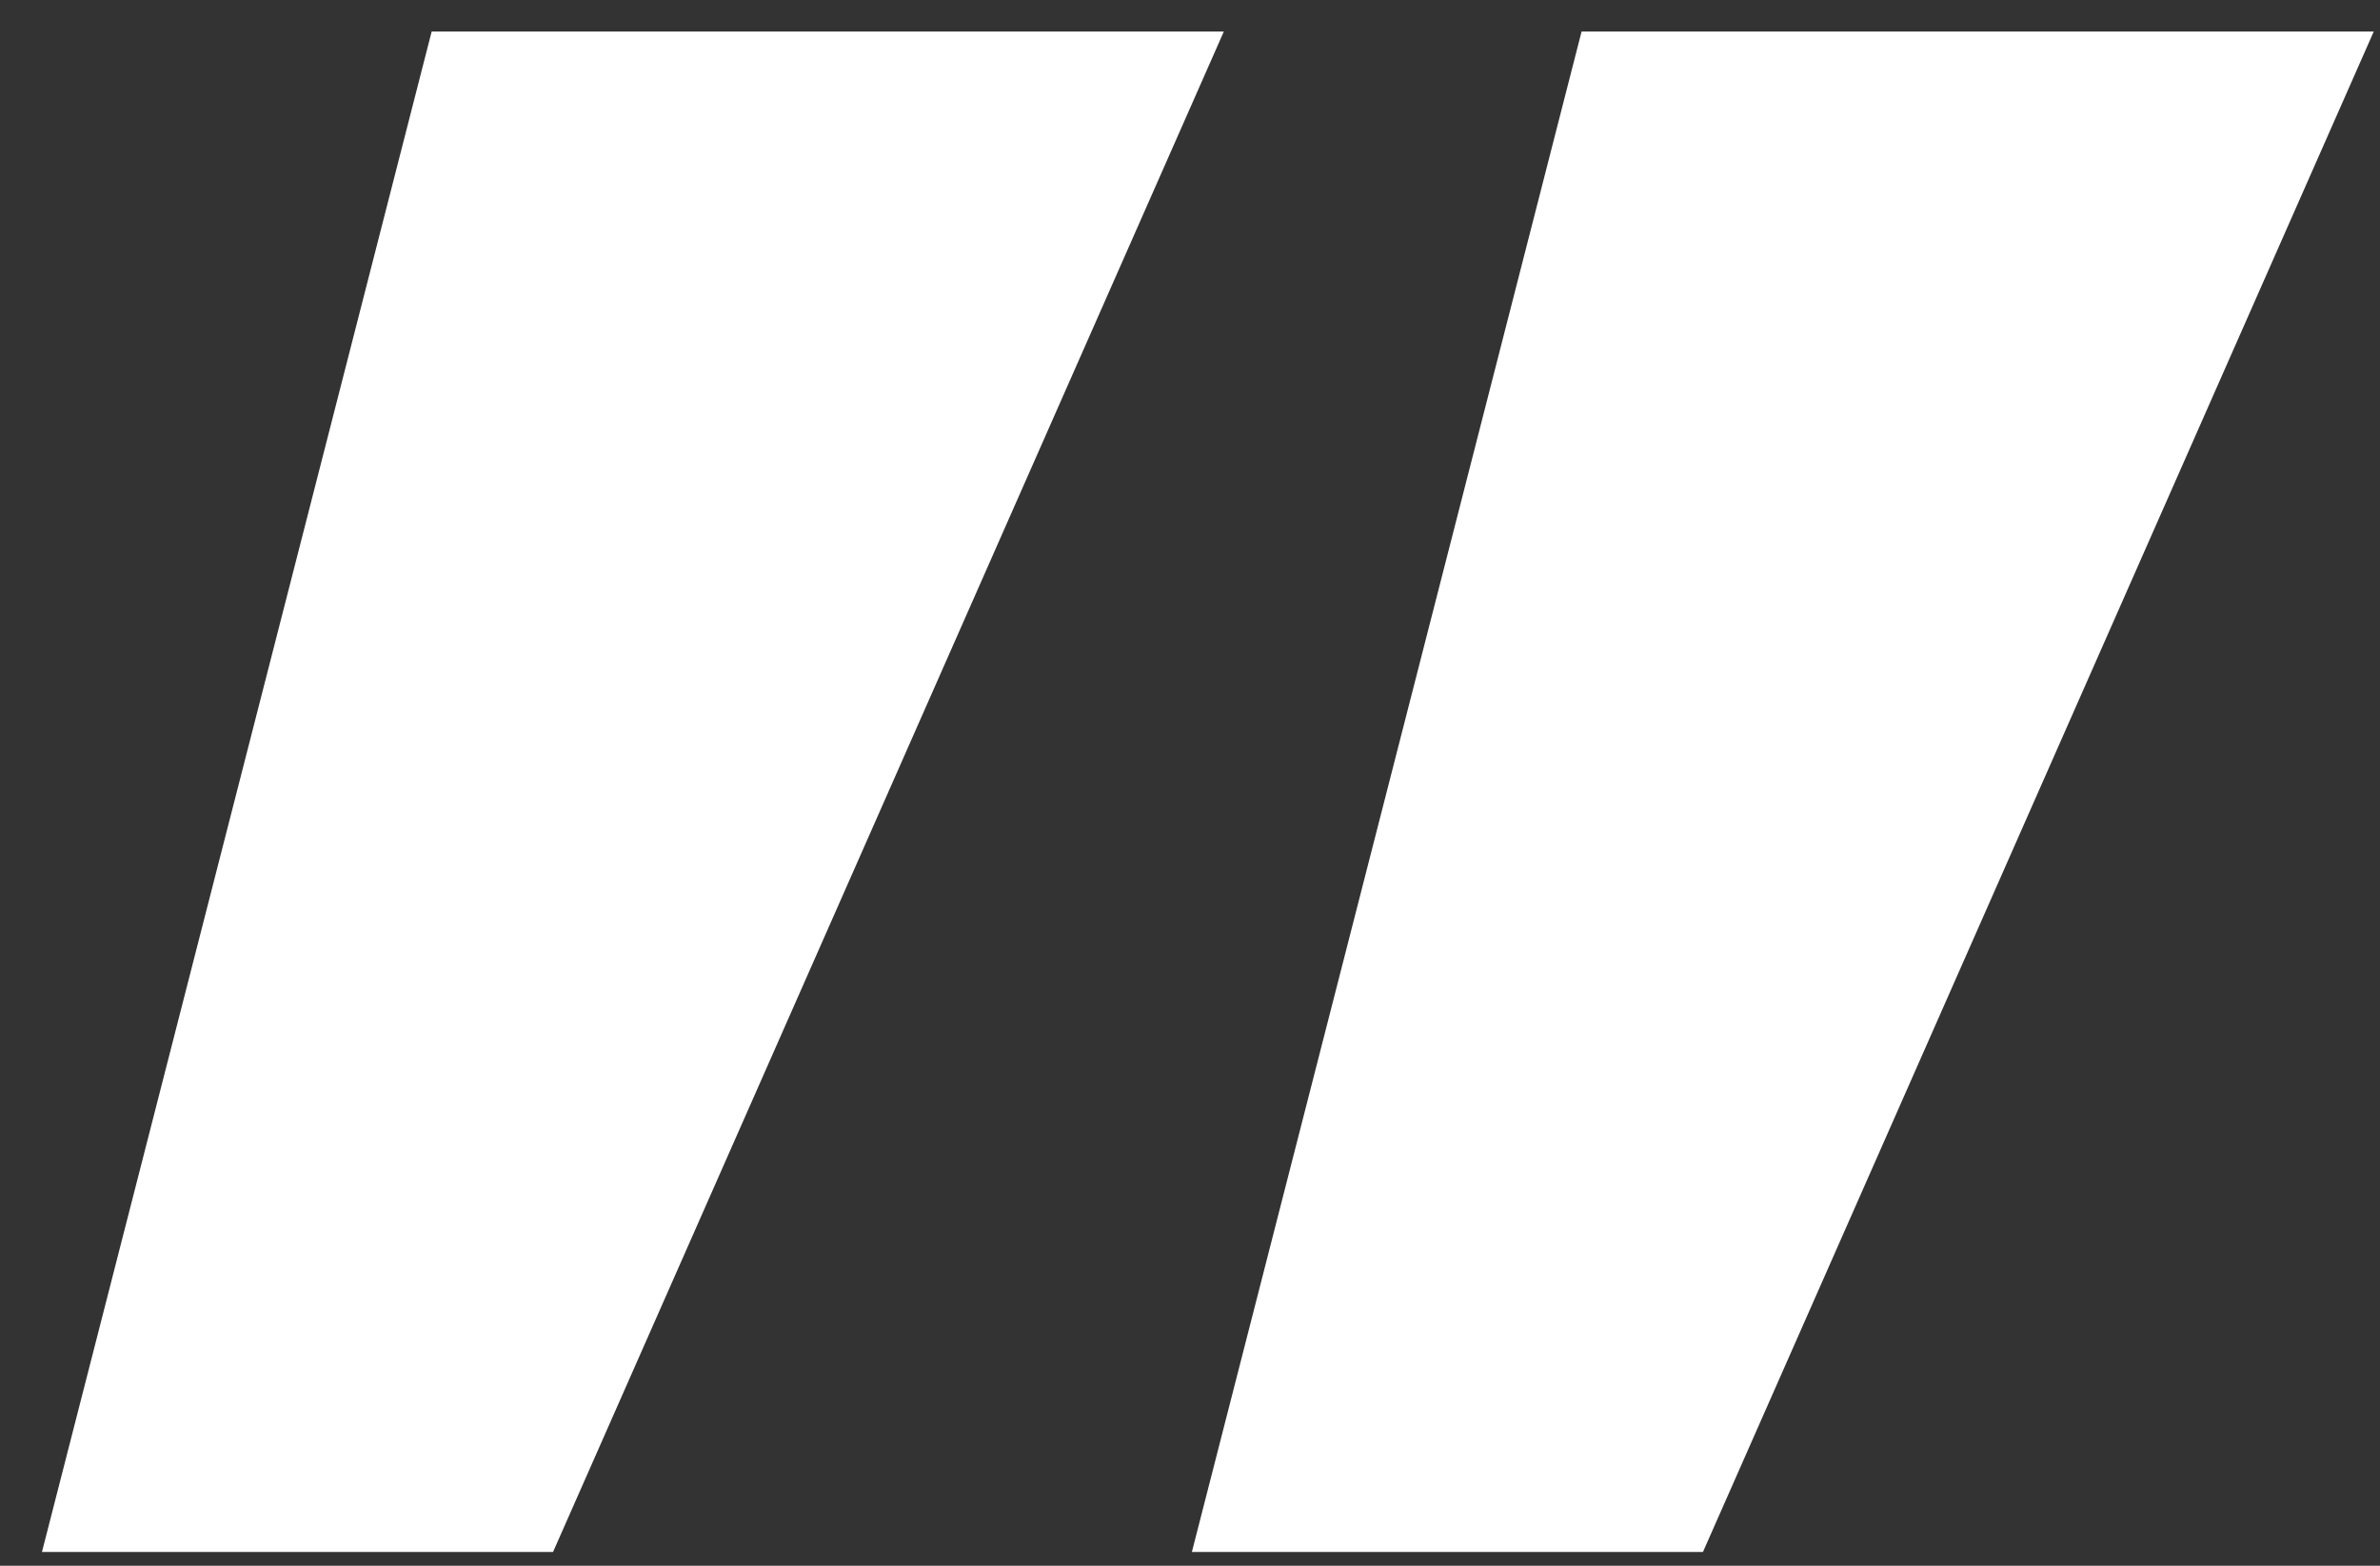 <svg width="38" height="25" viewBox="0 0 38 25" fill="none" xmlns="http://www.w3.org/2000/svg">
<rect x="0" y="0" width="38" height="25" fill="#333333" stroke="none"/>
<path d="M25.252 0.504L37.9 0.504L27.19 24.78H19.03L25.252 0.504ZM6.892 0.504L19.54 0.504L8.83 24.78H0.67L6.892 0.504Z" fill="white"/>
</svg>
